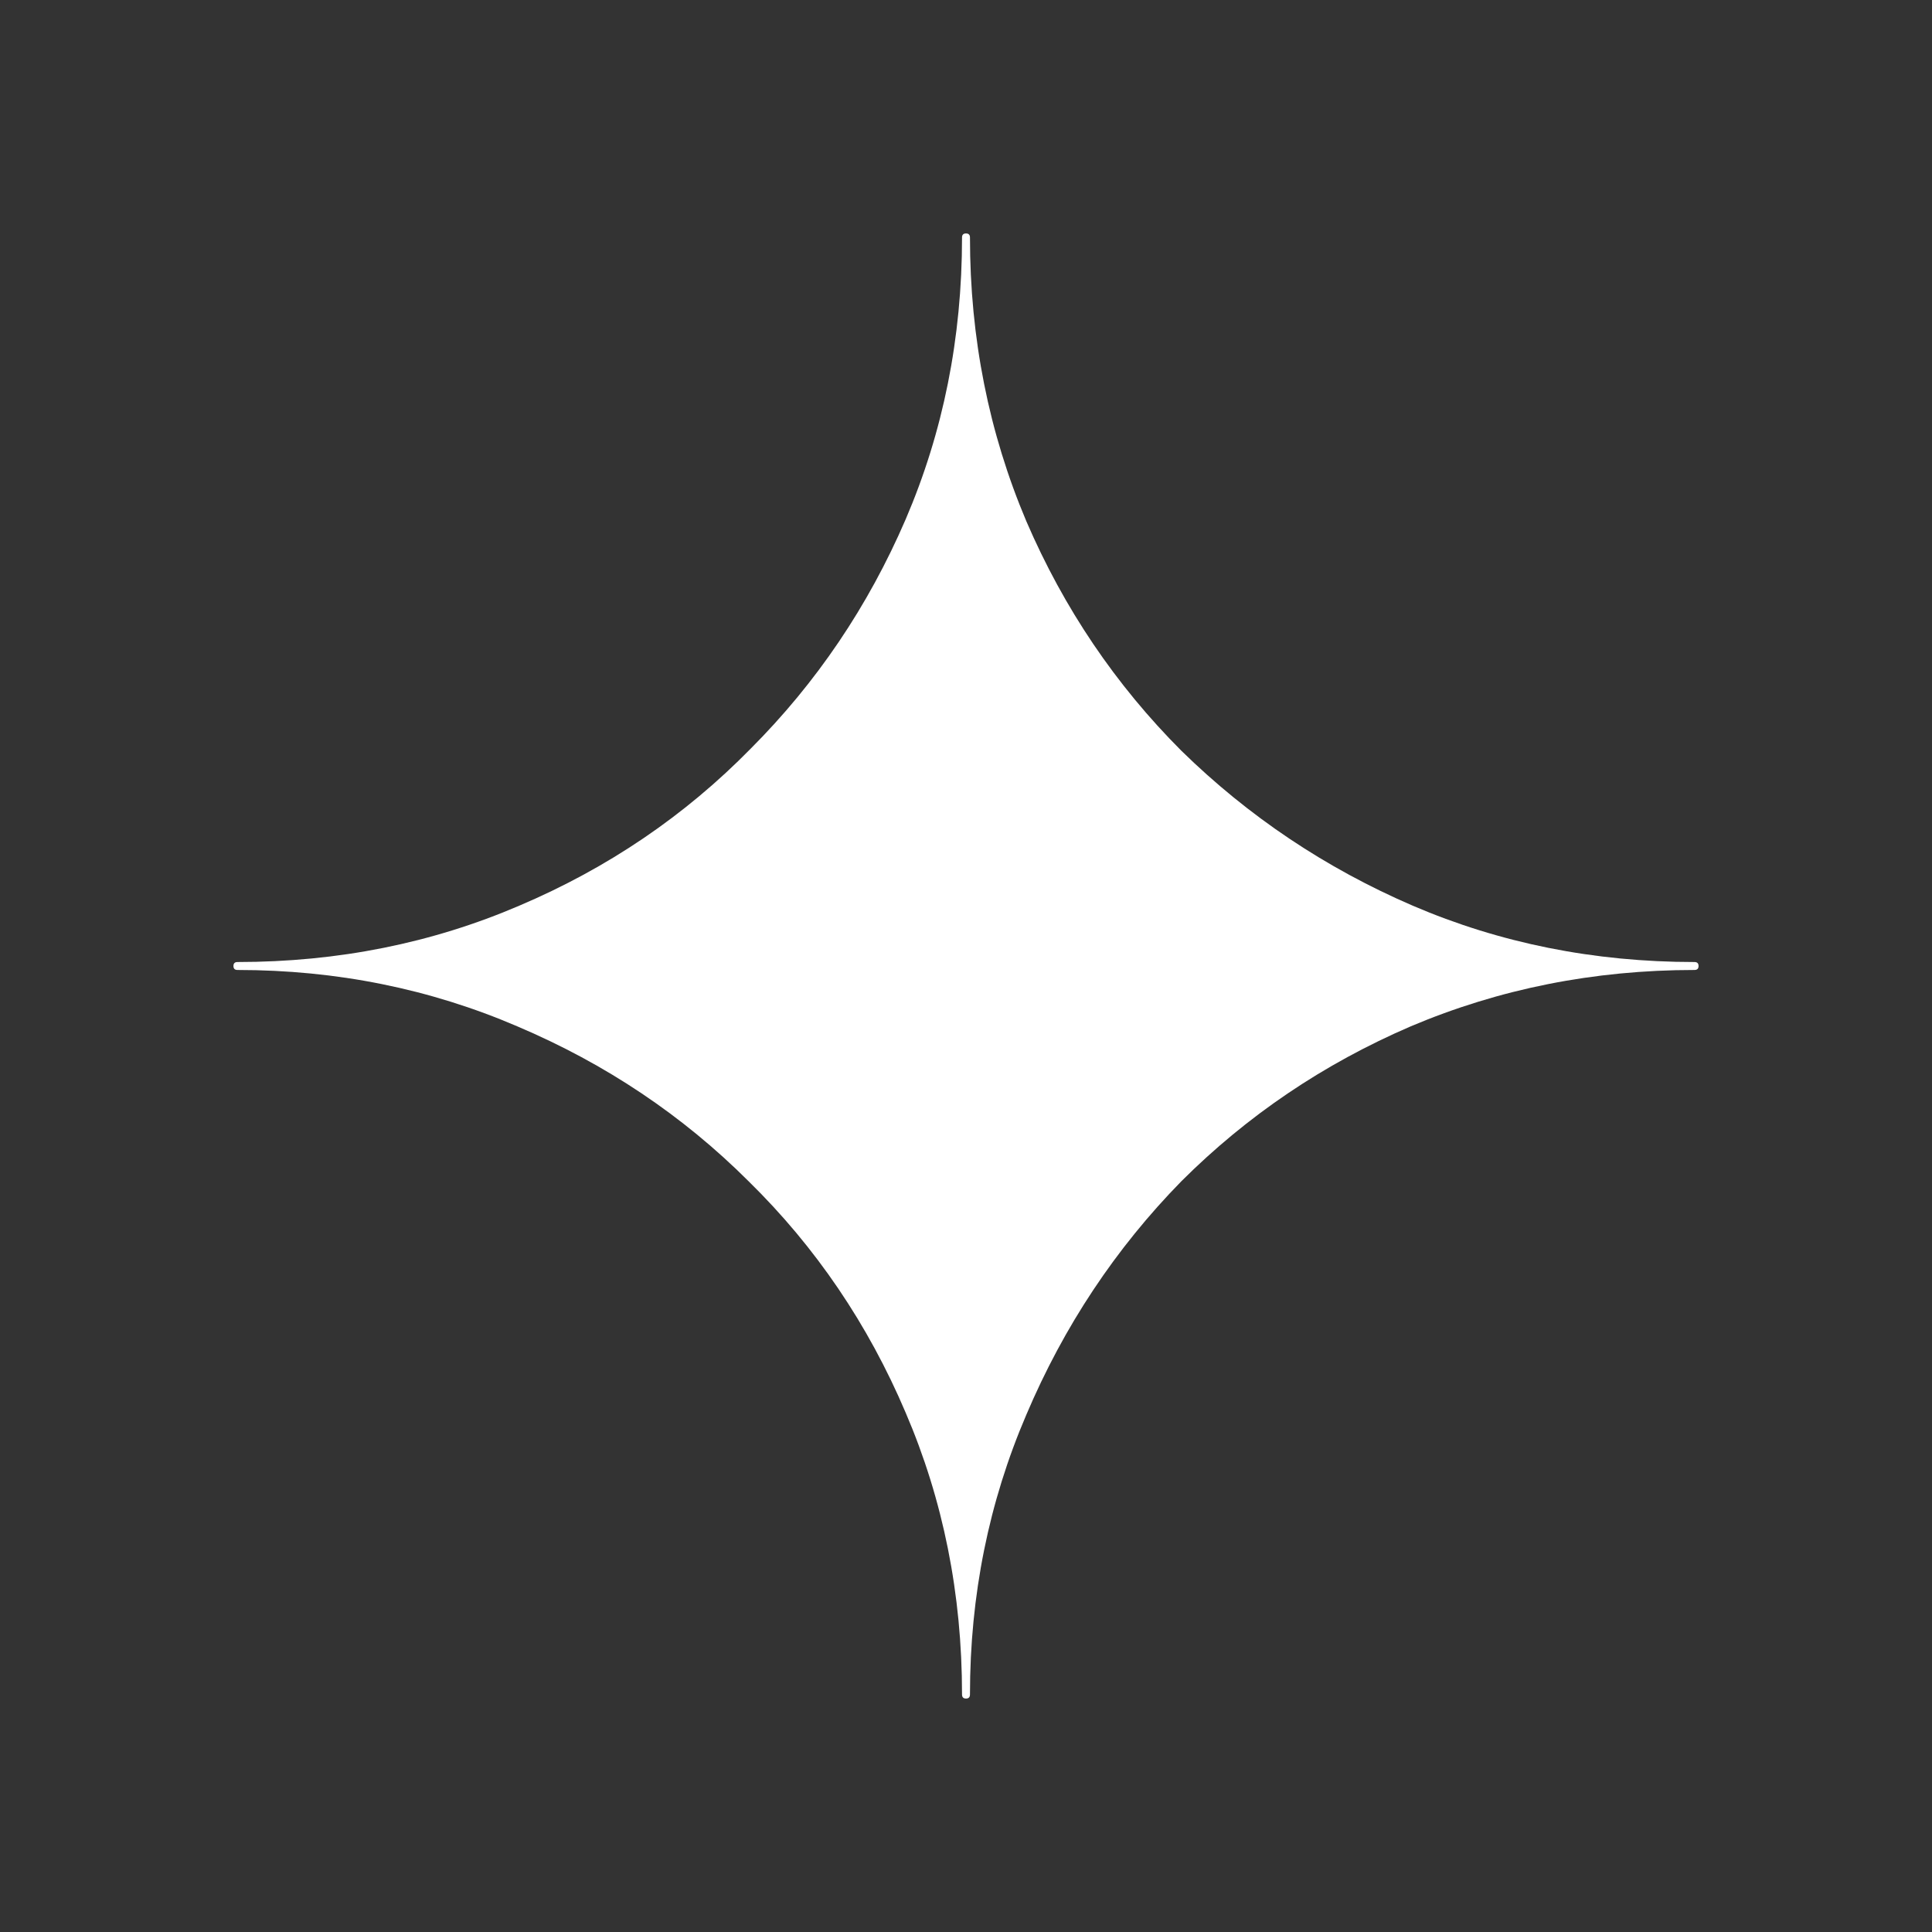 <svg xmlns="http://www.w3.org/2000/svg" width="18.0" height="18.0" viewBox="0.0 0.0 18.0 18.0" fill="none">
<rect x="0.0" y="0.0" width="18.0" height="18.0" fill="#333333" stroke="none"/>
<g clip-path="url(#clip0_2773_19444)">
<path d="M9 15.825C8.975 15.825 8.963 15.812 8.963 15.787C8.963 14.85 8.787 13.975 8.438 13.162C8.088 12.338 7.6 11.619 6.975 11.006C6.362 10.394 5.644 9.912 4.819 9.562C4.006 9.213 3.138 9.037 2.212 9.037C2.188 9.037 2.175 9.025 2.175 9C2.175 8.975 2.188 8.963 2.212 8.963C3.15 8.963 4.025 8.787 4.838 8.438C5.662 8.088 6.381 7.6 6.994 6.975C7.606 6.362 8.088 5.65 8.438 4.838C8.787 4.025 8.963 3.15 8.963 2.212C8.963 2.188 8.975 2.175 9 2.175C9.025 2.175 9.037 2.188 9.037 2.212C9.037 3.15 9.213 4.031 9.562 4.856C9.912 5.669 10.394 6.381 11.006 6.994C11.631 7.606 12.35 8.088 13.162 8.438C13.975 8.787 14.85 8.963 15.787 8.963C15.812 8.963 15.825 8.975 15.825 9C15.825 9.025 15.812 9.037 15.787 9.037C14.85 9.037 13.969 9.213 13.144 9.562C12.331 9.912 11.619 10.394 11.006 11.006C10.394 11.631 9.912 12.356 9.562 13.181C9.213 13.994 9.037 14.863 9.037 15.787C9.037 15.812 9.025 15.825 9 15.825Z" fill="white" />
</g>
<defs>
<clipPath id="clip0_2773_19444">
<rect width="18" height="18" fill="white" />
</clipPath>
</defs>
</svg>